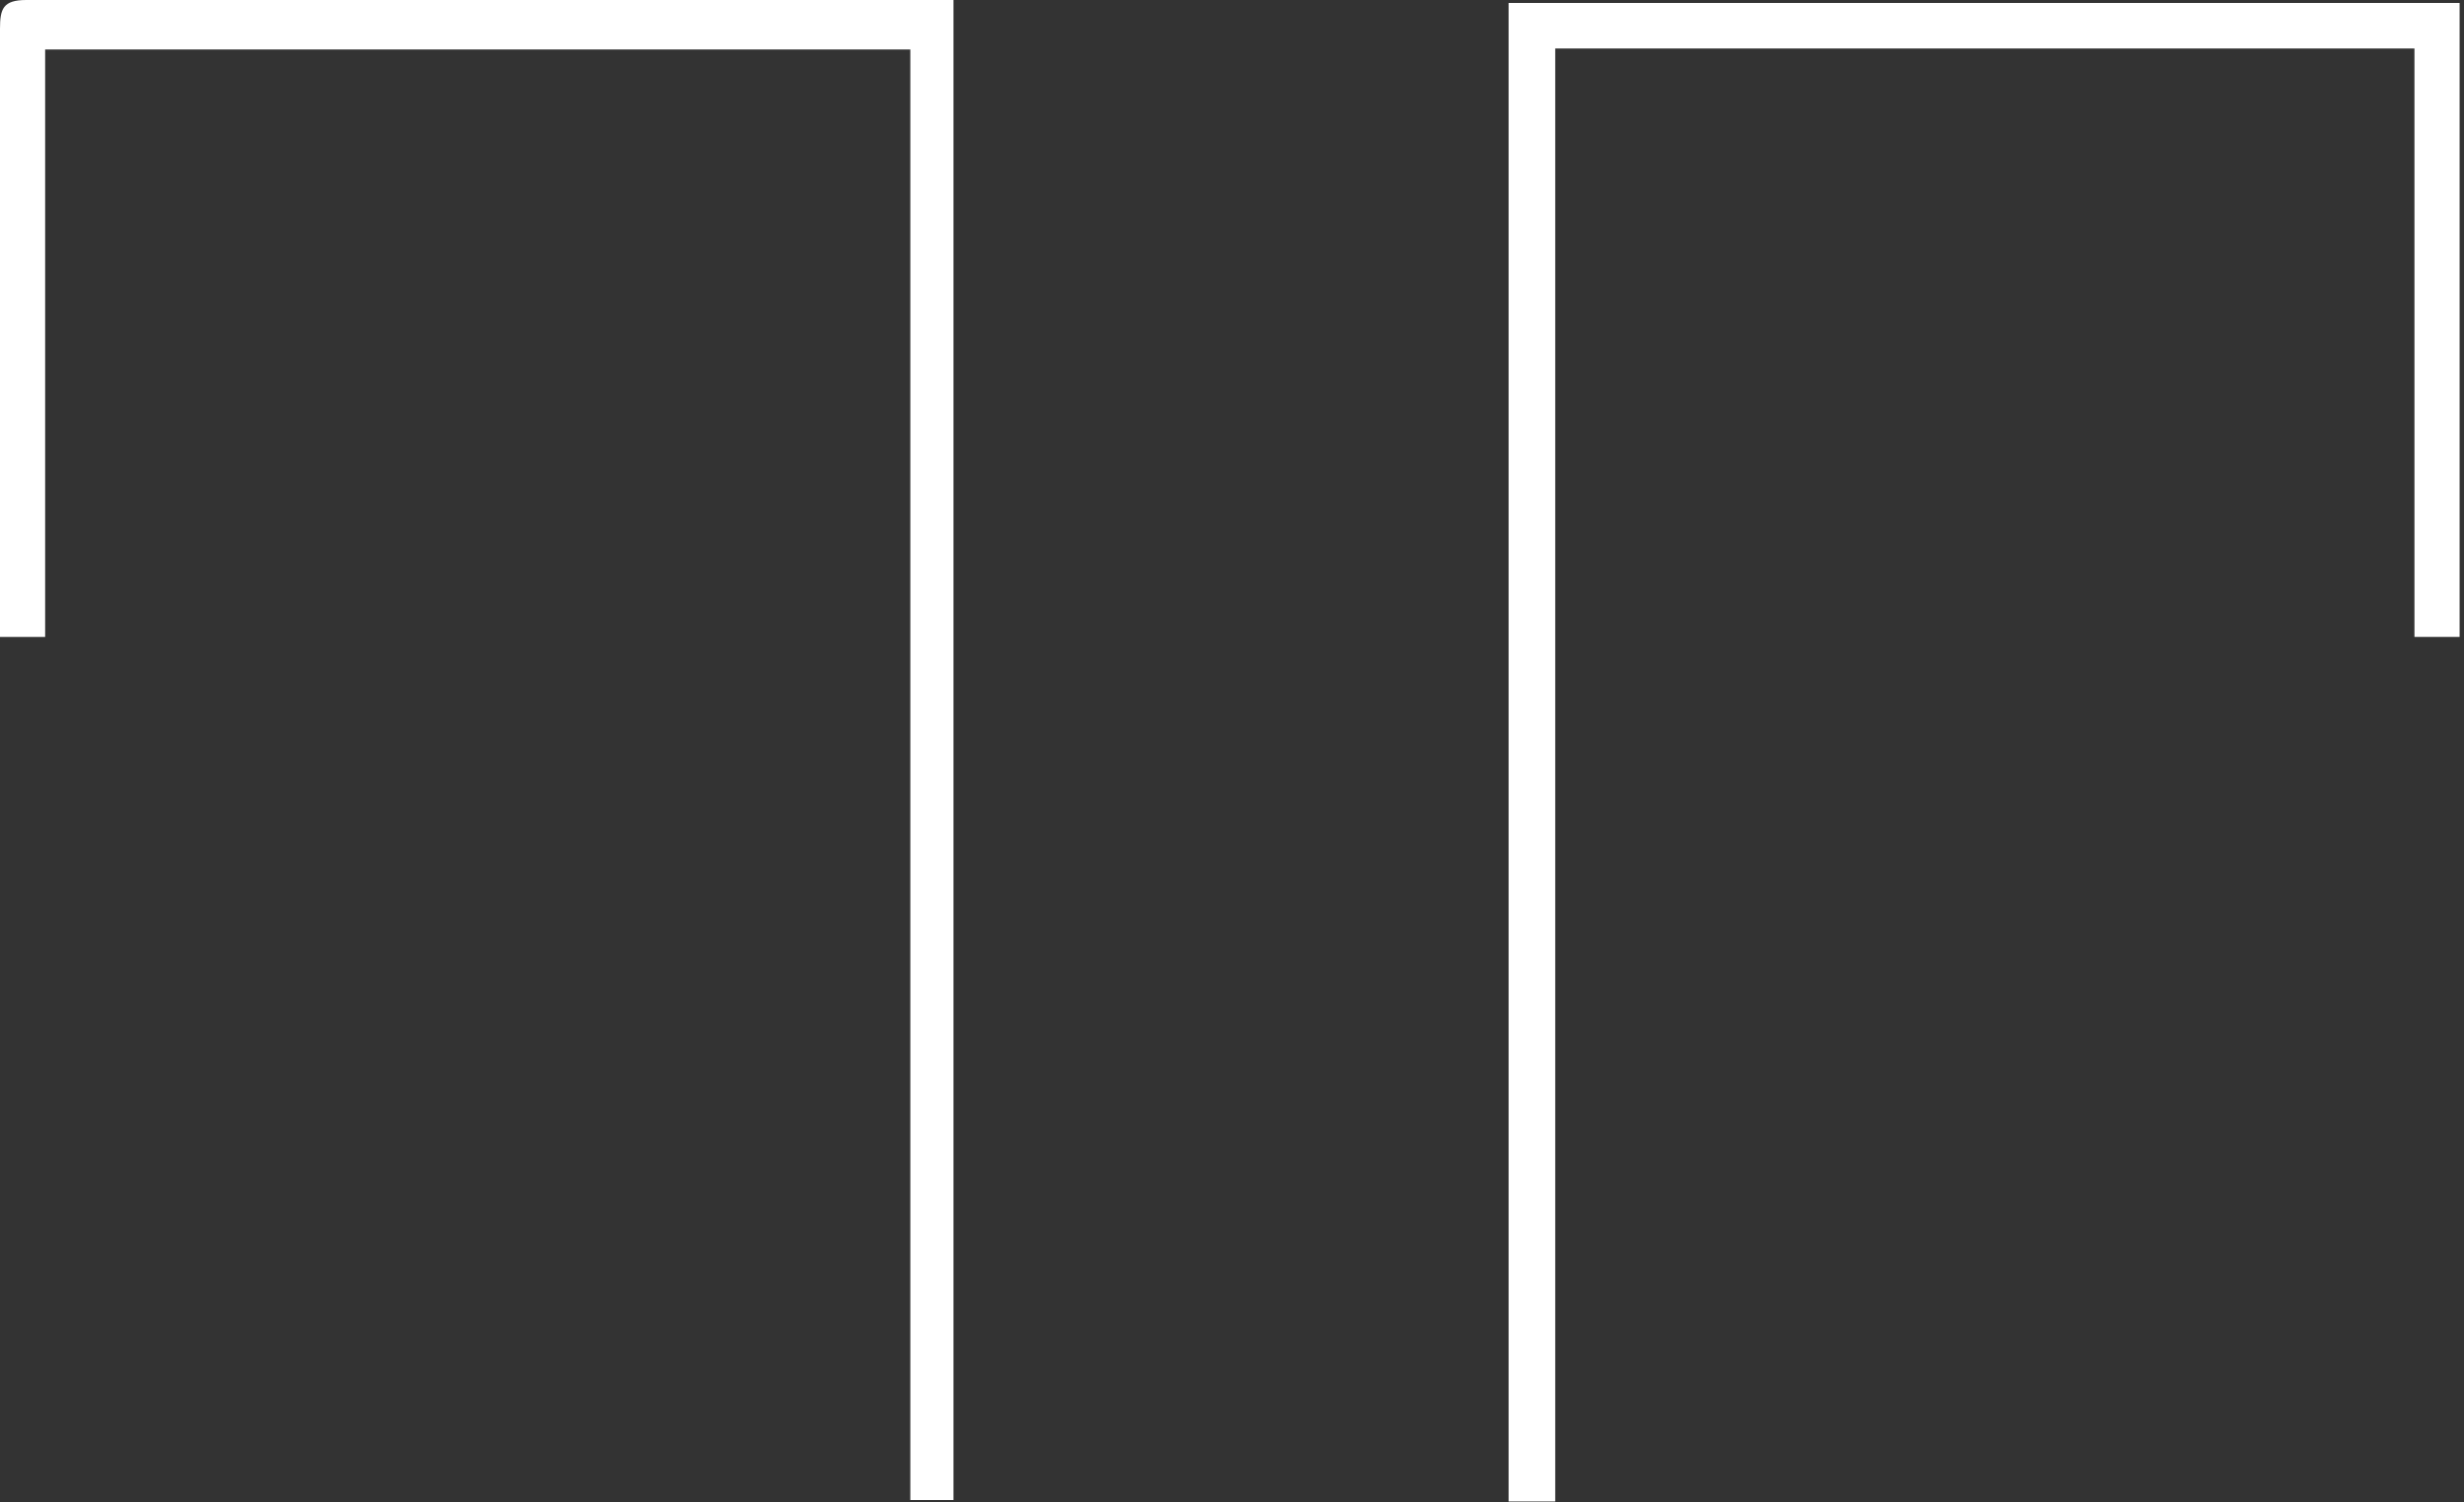 <svg width="369" height="225" viewBox="0 0 369 225" fill="none" xmlns="http://www.w3.org/2000/svg">
<rect x="0" y="0" width="369" height="225" fill="#333333" stroke="none"/>
<path d="M361.581 7.262H232.906V224.865H225.923V0.443H368.342V95.385H361.581V7.262Z" fill="white"/>
<path d="M6.761 7.412V95.387H0C0 94.127 0 92.941 0 91.829C0 62.628 0 33.451 0 4.299C0 1.334 0.446 0 3.937 0C49.182 0 94.426 0 139.67 0H142.79V224.644H136.327V7.412H6.761Z" fill="white"/>
</svg>
